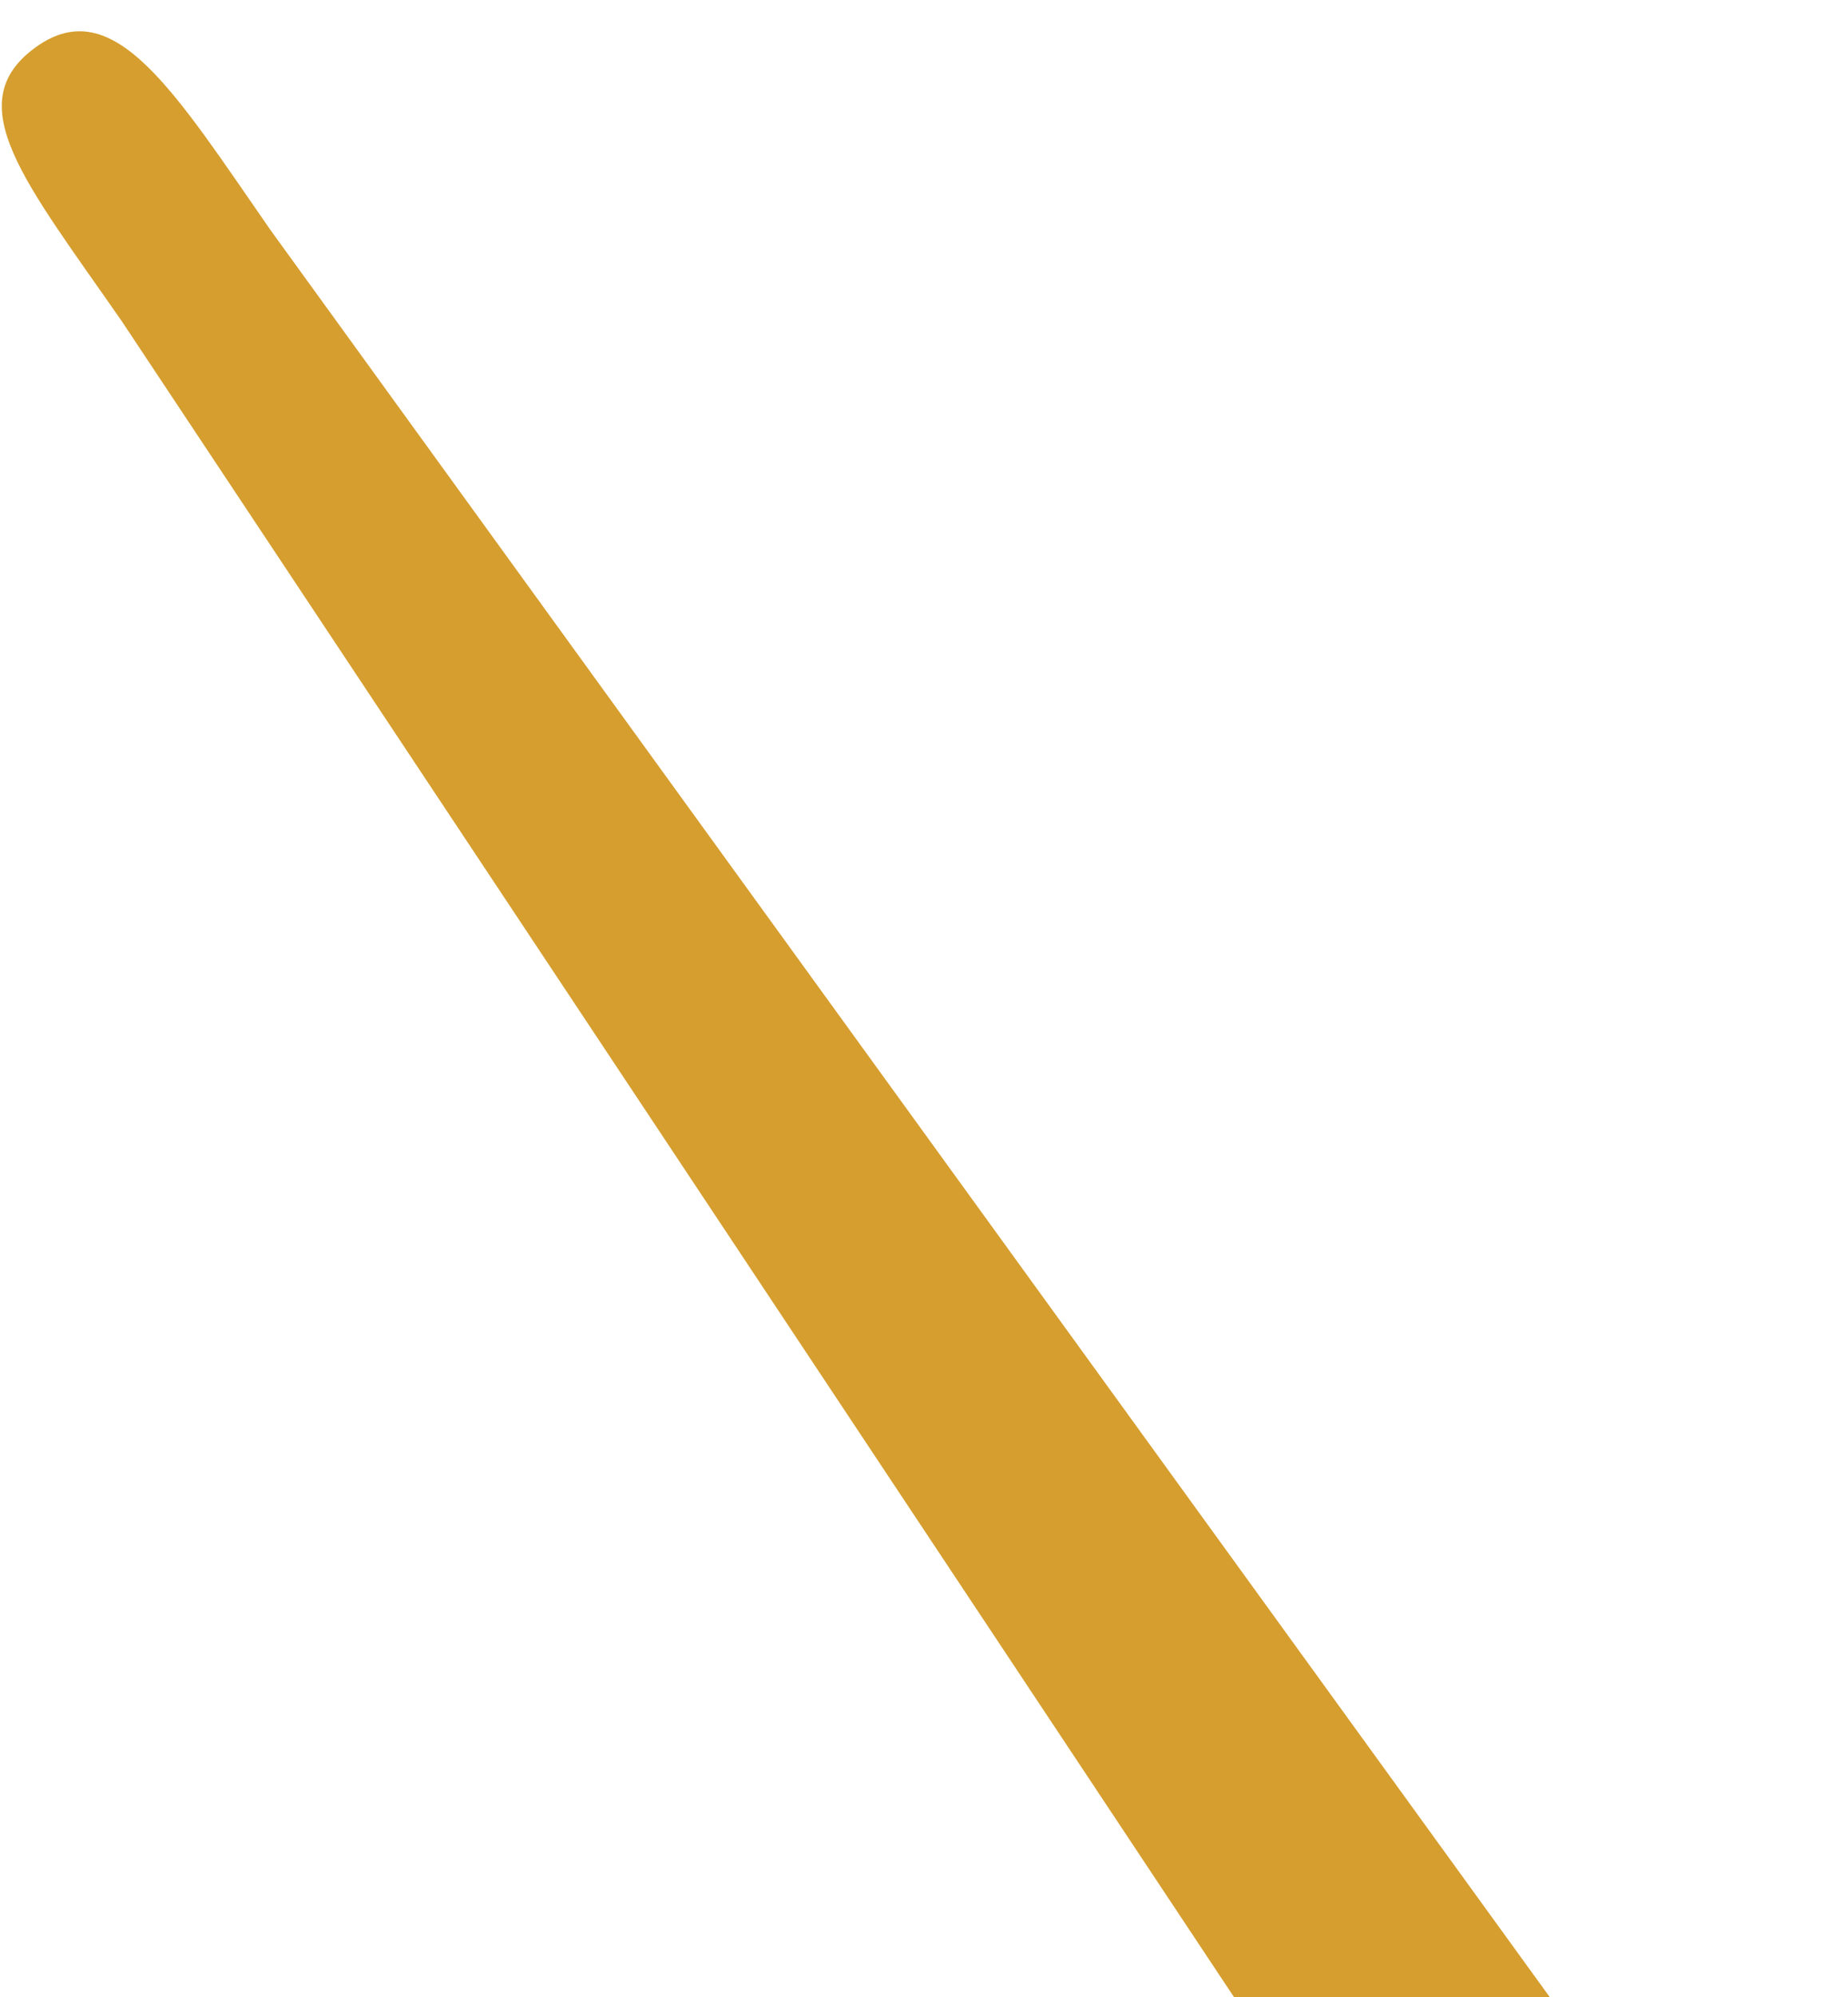 <svg width="50" height="54" viewBox="0 0 50 54" fill="none" xmlns="http://www.w3.org/2000/svg">
<path d="M67.293 105.063L3.3 8.693C0.698 4.943 -1.143 2.799 0.967 1.277C3.076 -0.244 4.711 2.463 7.313 6.213L74.923 99.549C77.525 103.299 77.928 107.569 75.818 109.091C73.709 110.612 69.895 108.813 67.293 105.063Z" fill="#D69E2E"/>
</svg>
